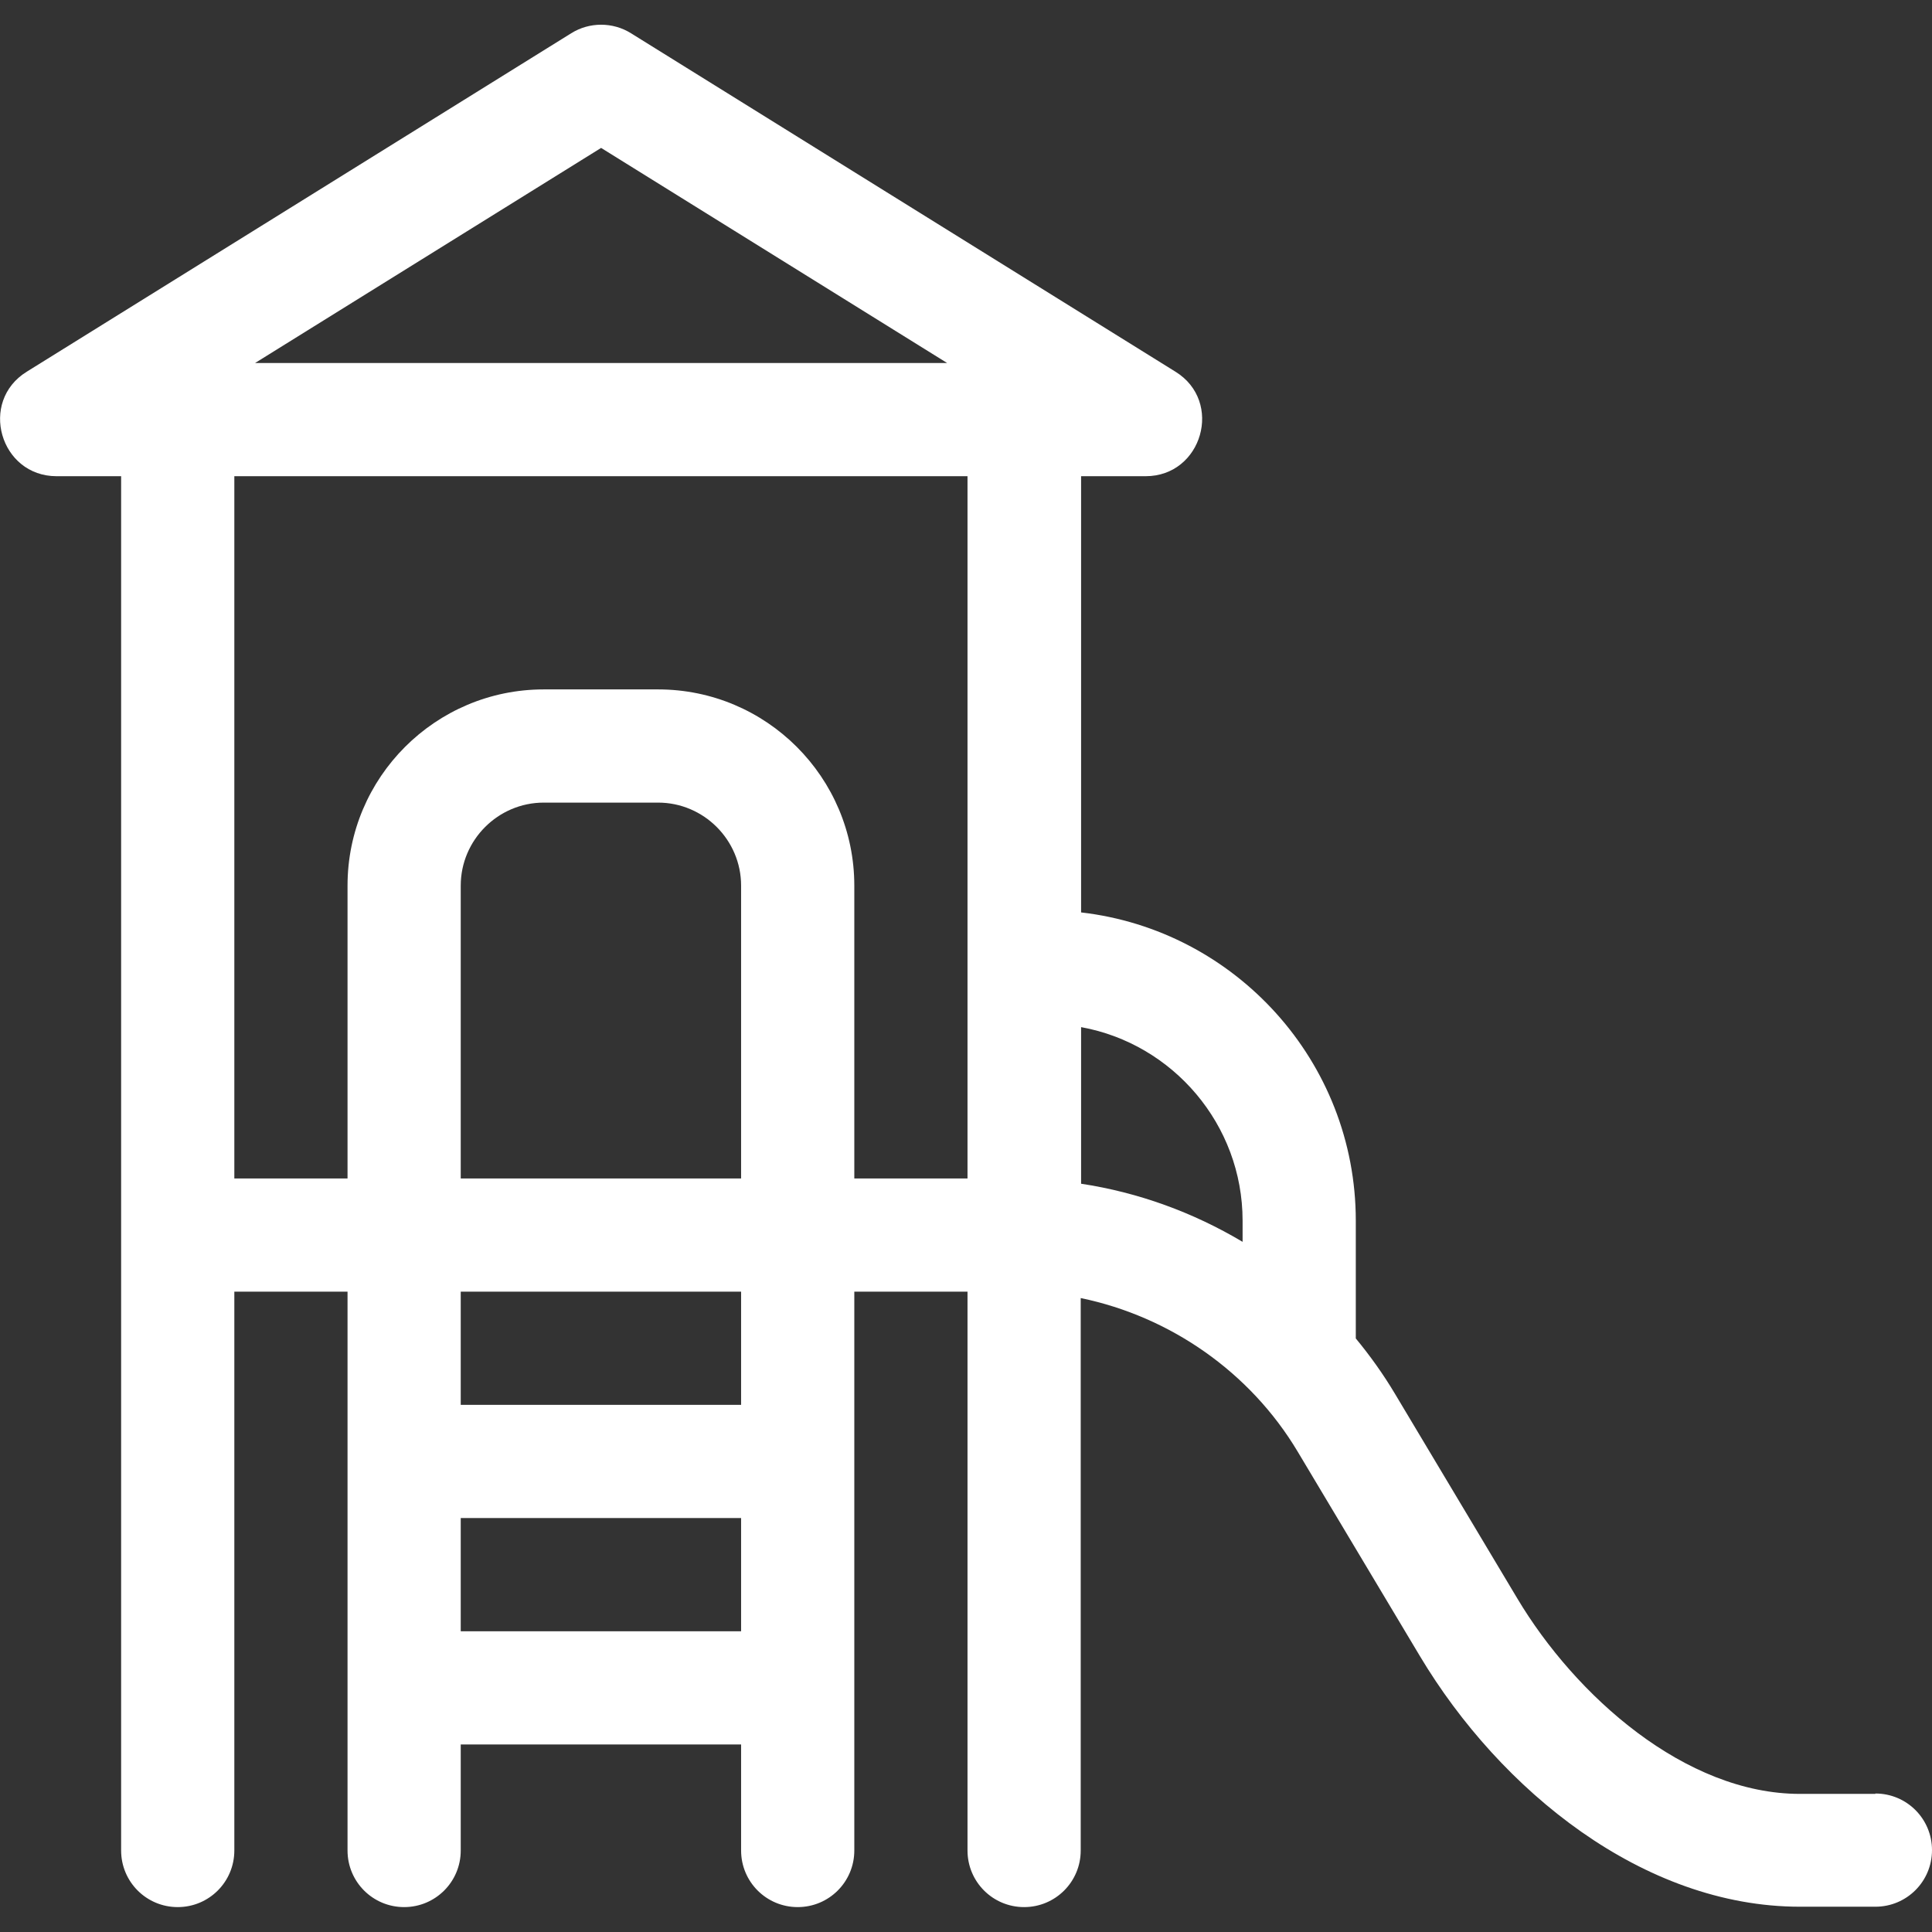 <?xml version="1.0" encoding="UTF-8"?> <svg xmlns="http://www.w3.org/2000/svg" id="Capa_1" version="1.1" viewBox="0 0 512 512"><rect x="0" y="0" width="512" height="512" fill="#333333" stroke="none"/><!-- Generator: Adobe Illustrator 29.3.1, SVG Export Plug-In . SVG Version: 2.1.0 Build 151) --><defs><style> .st0 { fill: #fff; } </style></defs><path class="st0" d="M497,475.4h-20c-30.4,0-59.5-26-74.9-51.8l-32.4-54.2c-3.1-5.2-6.6-10.1-10.4-14.7v-31.2c0-42.2-31.9-77-72.8-81.7v-115.6h17.1c15,0,20.7-19.8,7.9-27.7L167.2,8.8c-4.8-3-11-3-15.8,0L7.1,98.5c-12.8,7.9-7.1,27.7,7.9,27.7h17.1v364.2c0,8.3,6.7,15,15,15s15-6.7,15-15v-148.1h30v148.1c0,8.3,6.7,15,15,15s15-6.7,15-15v-28.1h74.3v28.1c0,8.3,6.7,15,15,15s15-6.7,15-15v-148.1h30v148.1c0,8.3,6.7,15,15,15s15-6.7,15-15v-146.4c23.7,4.9,44.9,19.6,57.5,40.7l32.4,54.2c21.3,35.6,59.2,66.4,100.7,66.4h20c8.3,0,15-6.7,15-15s-6.7-15-15-15h0ZM159.3,39.2l91.7,57H67.6l91.7-57ZM329.3,323.5v5.6c-13.1-7.8-27.6-13.1-42.8-15.4v-41.5c24.3,4.4,42.8,25.8,42.8,51.3ZM196.4,372.3h-74.3v-30h74.3v30ZM196.4,312.3h-74.3v-77.6c0-12.1,9.9-22,22-22h30.3c12.1,0,22,9.9,22,22v77.6ZM122.1,432.3v-30h74.3v30h-74.3ZM226.4,312.3v-77.6c0-28.7-23.3-52-52-52h-30.3c-28.7,0-52,23.3-52,52v77.6h-30V126.2h194.3v186.1h-30,0Z"></path></svg> 